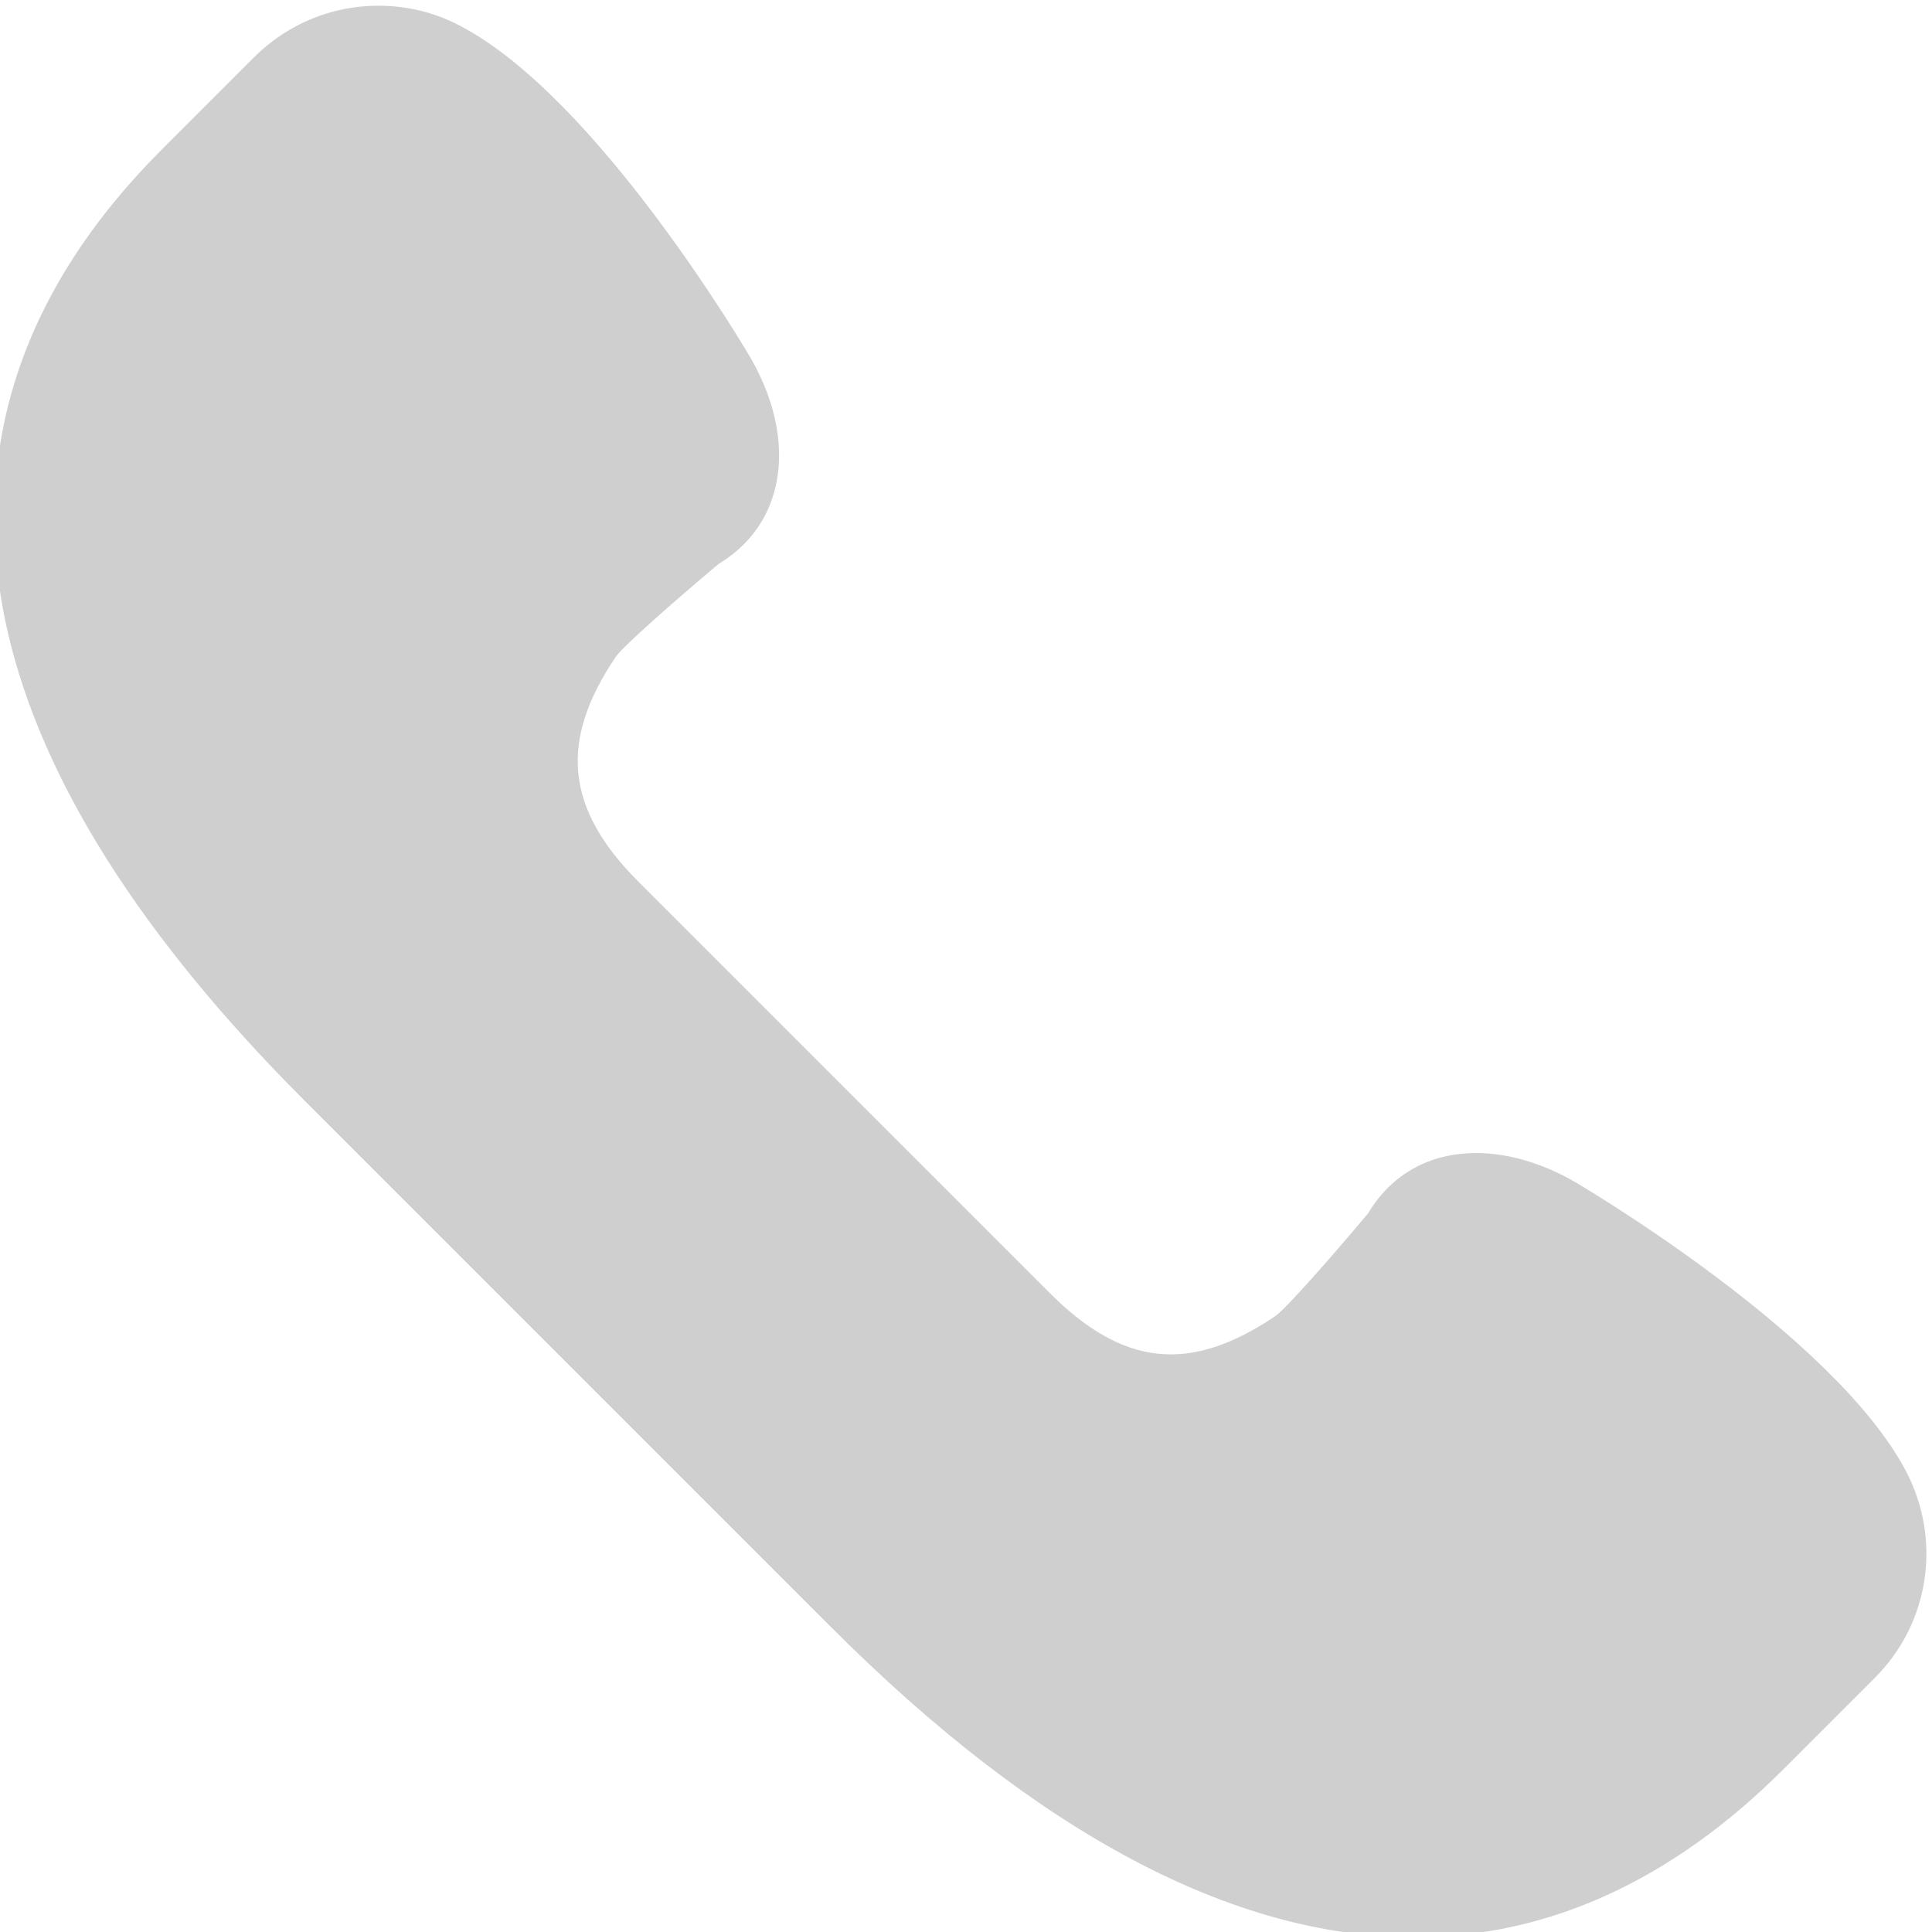 <?xml version="1.0" encoding="UTF-8"?>
<!DOCTYPE svg PUBLIC "-//W3C//DTD SVG 1.1//EN" "http://www.w3.org/Graphics/SVG/1.1/DTD/svg11.dtd">
<!-- Creator: CorelDRAW -->
<svg xmlns="http://www.w3.org/2000/svg" xml:space="preserve" width="44px" height="44px" version="1.1" style="shape-rendering:geometricPrecision; text-rendering:geometricPrecision; image-rendering:optimizeQuality; fill-rule:evenodd; clip-rule:evenodd"
viewBox="0 0 44 44"
 xmlns:xlink="http://www.w3.org/1999/xlink"
 xmlns:xodm="http://www.corel.com/coreldraw/odm/2003">
 <defs>
  <style type="text/css">
   <![CDATA[
    .fil0 {fill:#CFCFCF;fill-rule:nonzero}
   ]]>
  </style>
 </defs>
 <g id="Слой_x0020_1">
  <path class="fil0" d="M43.4 33.49c-1.64,-3.09 -7.32,-6.45 -7.58,-6.6 -0.73,-0.41 -1.49,-0.63 -2.2,-0.63 -1.06,0 -1.93,0.48 -2.46,1.37 -0.83,0.99 -1.86,2.16 -2.11,2.34 -1.94,1.31 -3.46,1.16 -5.14,-0.52l-9.37 -9.37c-1.66,-1.66 -1.82,-3.2 -0.51,-5.13 0.18,-0.25 1.35,-1.28 2.34,-2.11 0.63,-0.38 1.07,-0.94 1.26,-1.63 0.26,-0.92 0.07,-2 -0.53,-3.05 -0.14,-0.24 -3.5,-5.93 -6.6,-7.56 -0.57,-0.31 -1.22,-0.47 -1.88,-0.47 -1.07,0 -2.08,0.42 -2.84,1.18l-2.07 2.07c-3.28,3.27 -4.46,6.98 -3.53,11.03 0.78,3.37 3.05,6.95 6.76,10.66l11.99 11.99c4.69,4.69 9.16,7.06 13.28,7.06 0,0 0,0 0,0 3.04,0 5.87,-1.29 8.41,-3.83l2.07 -2.07c1.26,-1.25 1.54,-3.16 0.71,-4.73z"/>
 </g>
</svg>
